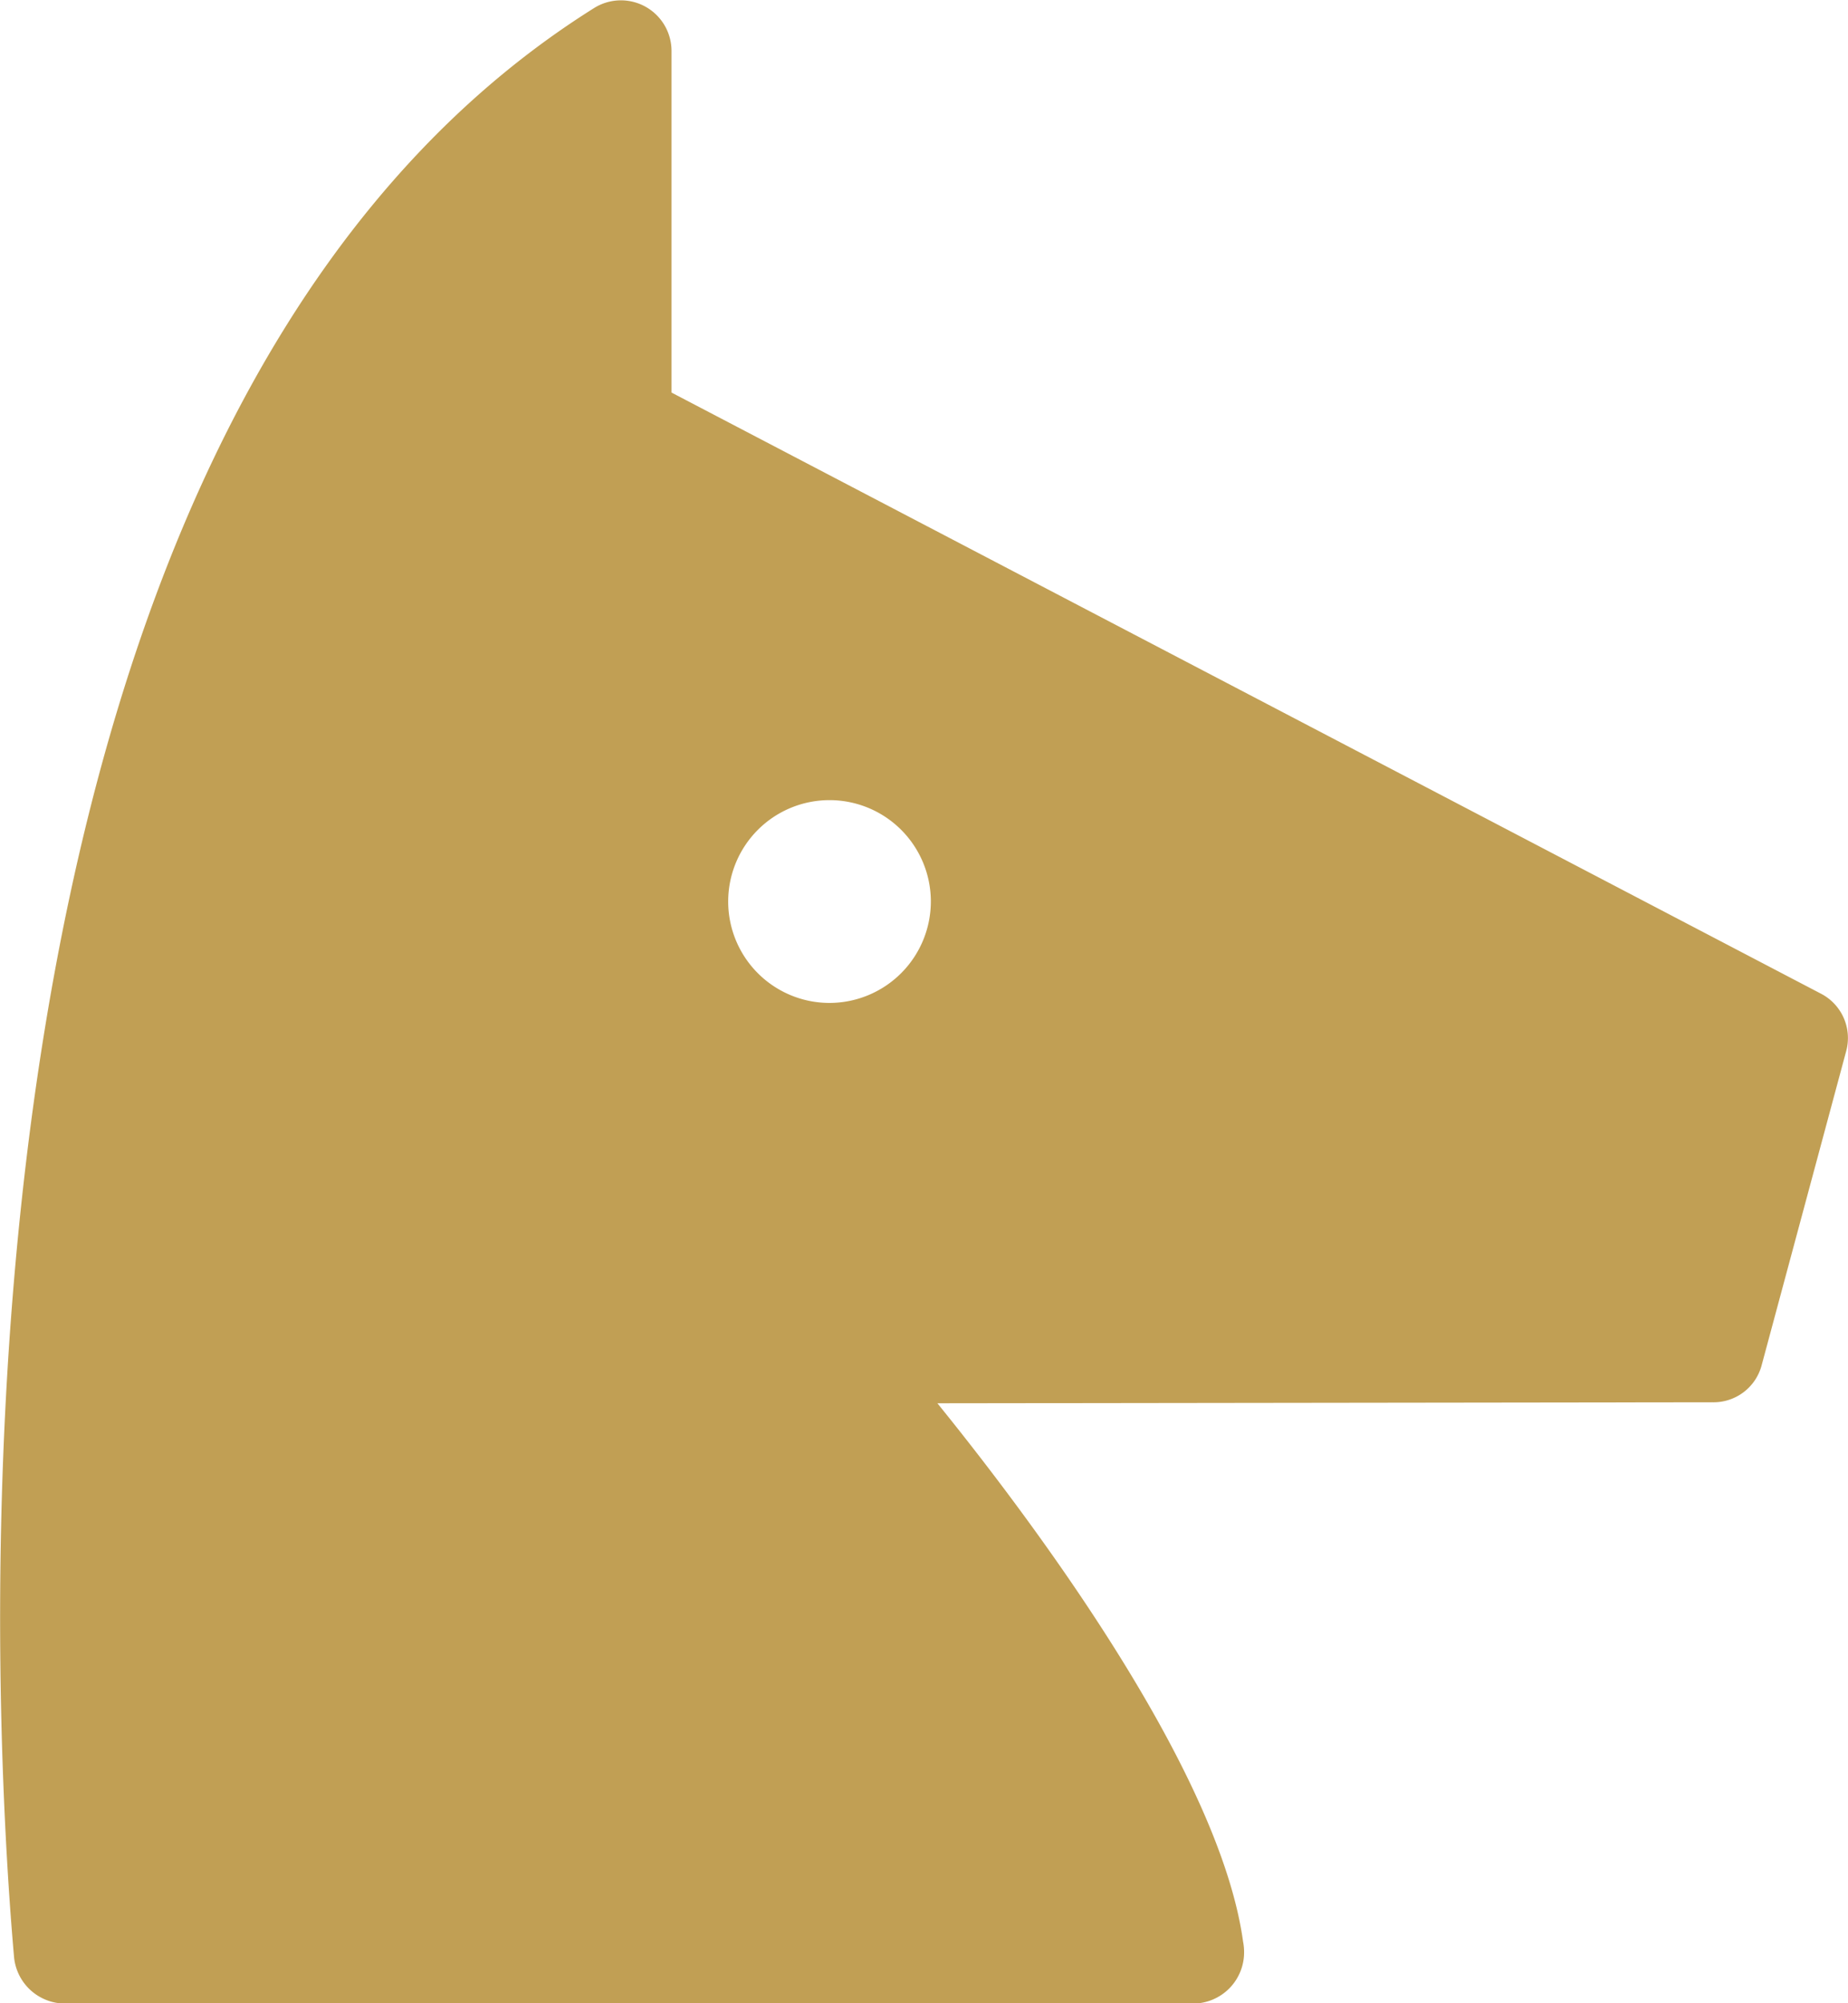 <svg xmlns="http://www.w3.org/2000/svg" width="24" height="26" viewBox="0 0 24 26">
  <defs>
    <style>
      .cls-1 {
        fill: #c19f54;
        fill-rule: evenodd;
      }
    </style>
  </defs>
  <path class="cls-1" d="M125.833,725.551l-14.924-7.8v-4.433a0.657,0.657,0,0,0-1.008-.556c-8.794,5.517-7.816,22.036-7.531,25.29a0.666,0.666,0,0,0,.658.608h14.657a0.664,0.664,0,0,0,.66-0.665,0.7,0.7,0,0,0-.013-0.138c-0.3-2.179-2.636-5.341-3.97-6.988l10.065-.013h0a0.646,0.646,0,0,0,.637-0.471l1.1-4.085A0.648,0.648,0,0,0,125.833,725.551Zm-12.876.122a1.316,1.316,0,1,1,1.32-1.315A1.318,1.318,0,0,1,112.957,725.673Z" transform="translate(-102.188 -712.656)"/>
</svg>
